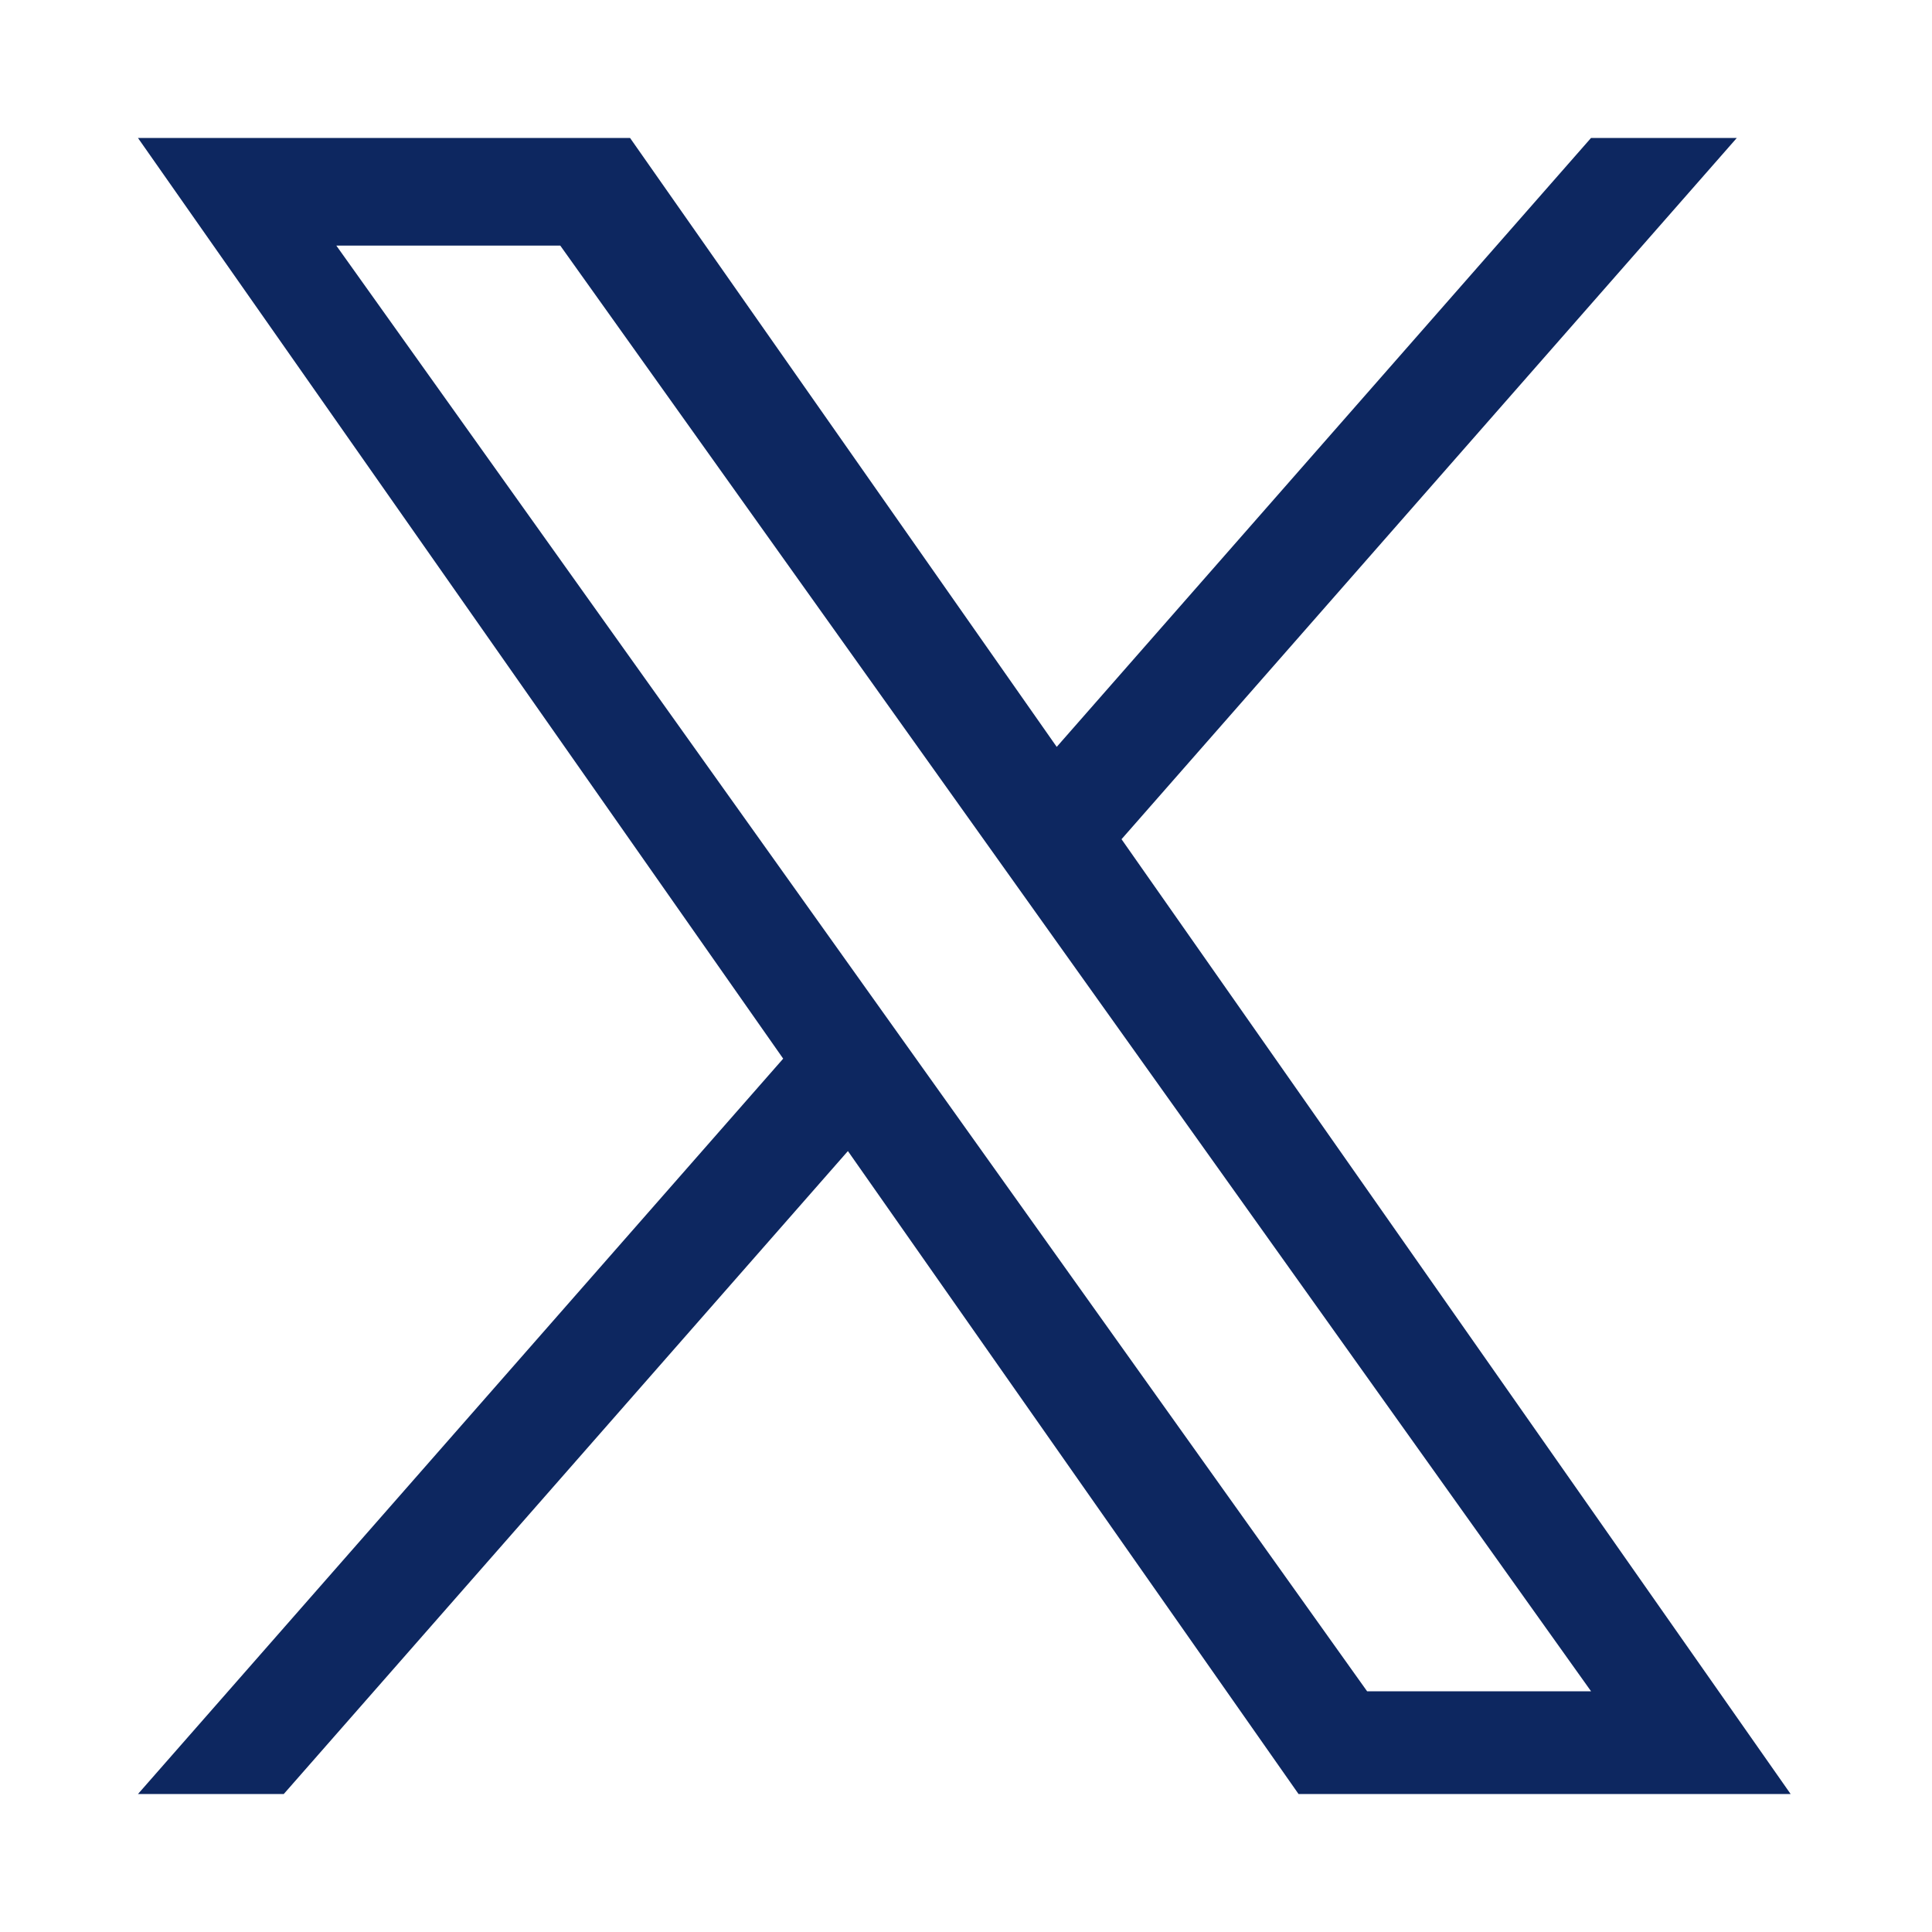 <svg width="24" height="24" viewBox="0 0 24 24" fill="none" xmlns="http://www.w3.org/2000/svg">
<path d="M13.932 10.425L21.575 1.714H19.764L13.127 9.278L7.827 1.714H1.714L9.729 13.151L1.714 22.286H3.525L10.533 14.299L16.131 22.286H22.244L13.932 10.425H13.932ZM11.451 13.252L10.639 12.113L4.178 3.051H6.96L12.174 10.364L12.986 11.503L19.765 21.01H16.983L11.451 13.252V13.252Z" fill="#0D2760"/>
</svg>
